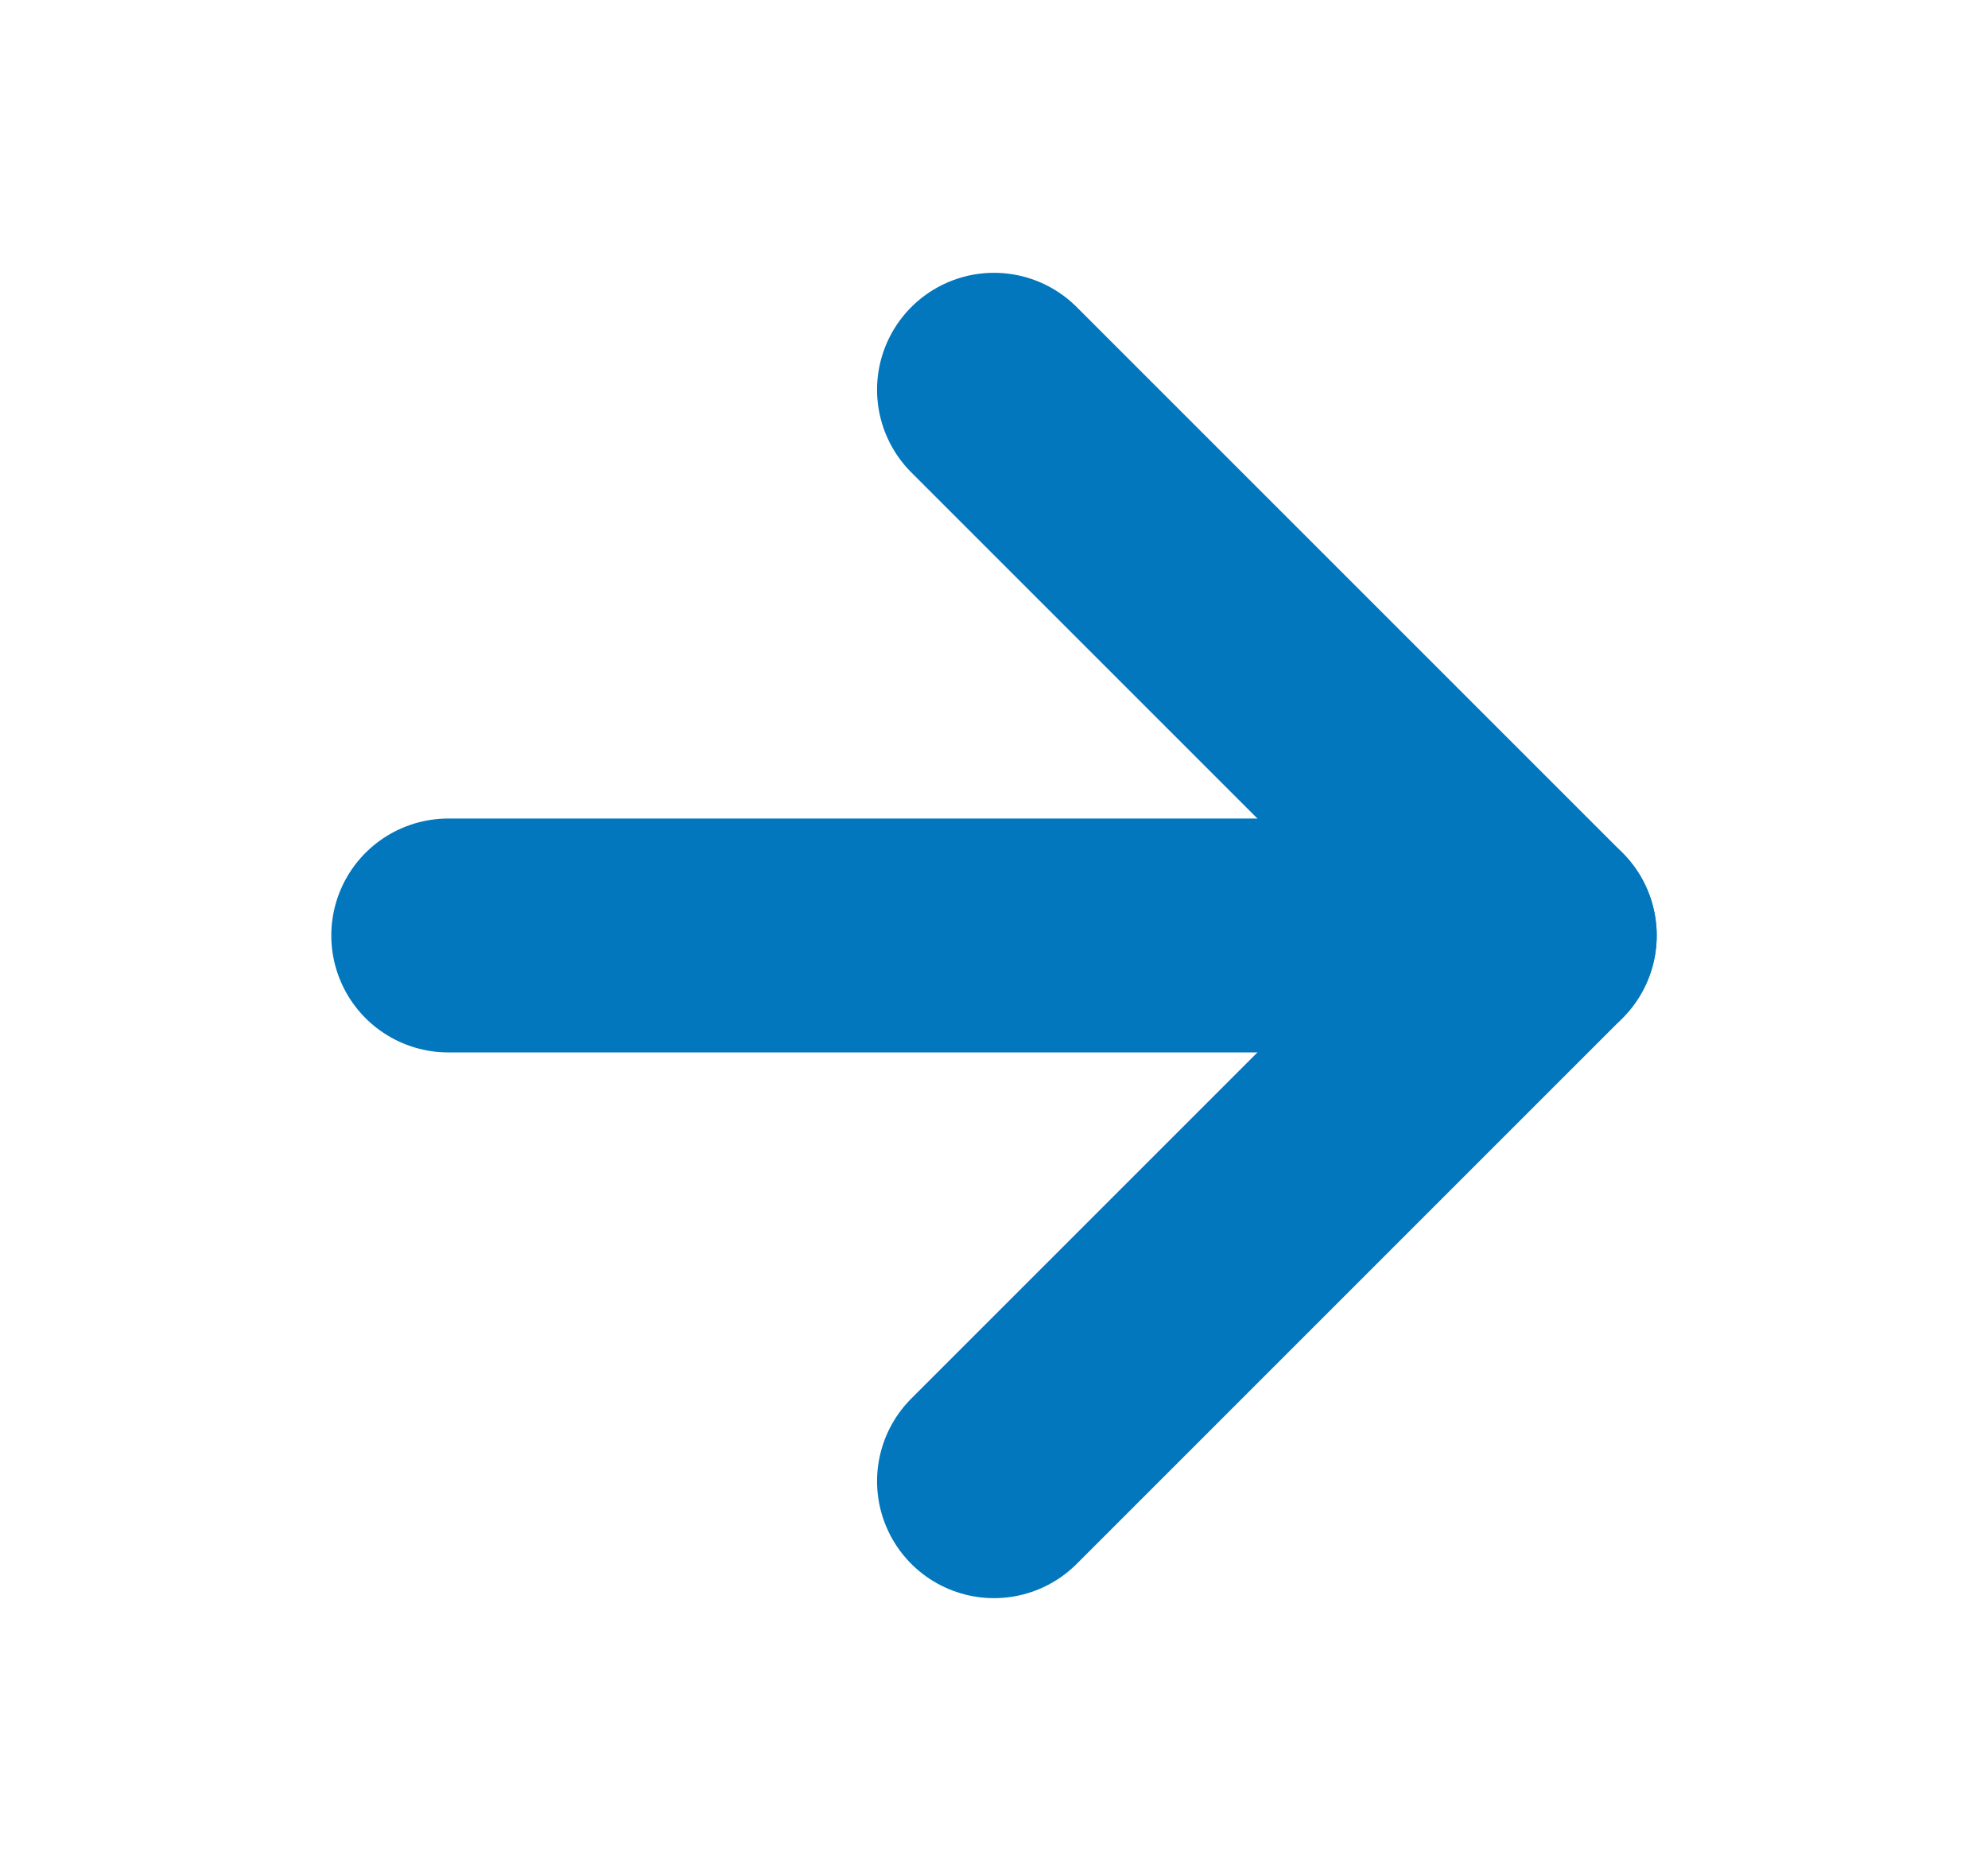 <svg width="17" height="16" viewBox="0 0 17 16" fill="none" xmlns="http://www.w3.org/2000/svg">
<path d="M3.833 8H13.167" stroke="#0277BD" stroke-width="2" stroke-linecap="round" stroke-linejoin="round"/>
<path d="M8.5 3.333L13.167 8L8.5 12.667" stroke="#0277BD" stroke-width="2" stroke-linecap="round" stroke-linejoin="round"/>
</svg>
